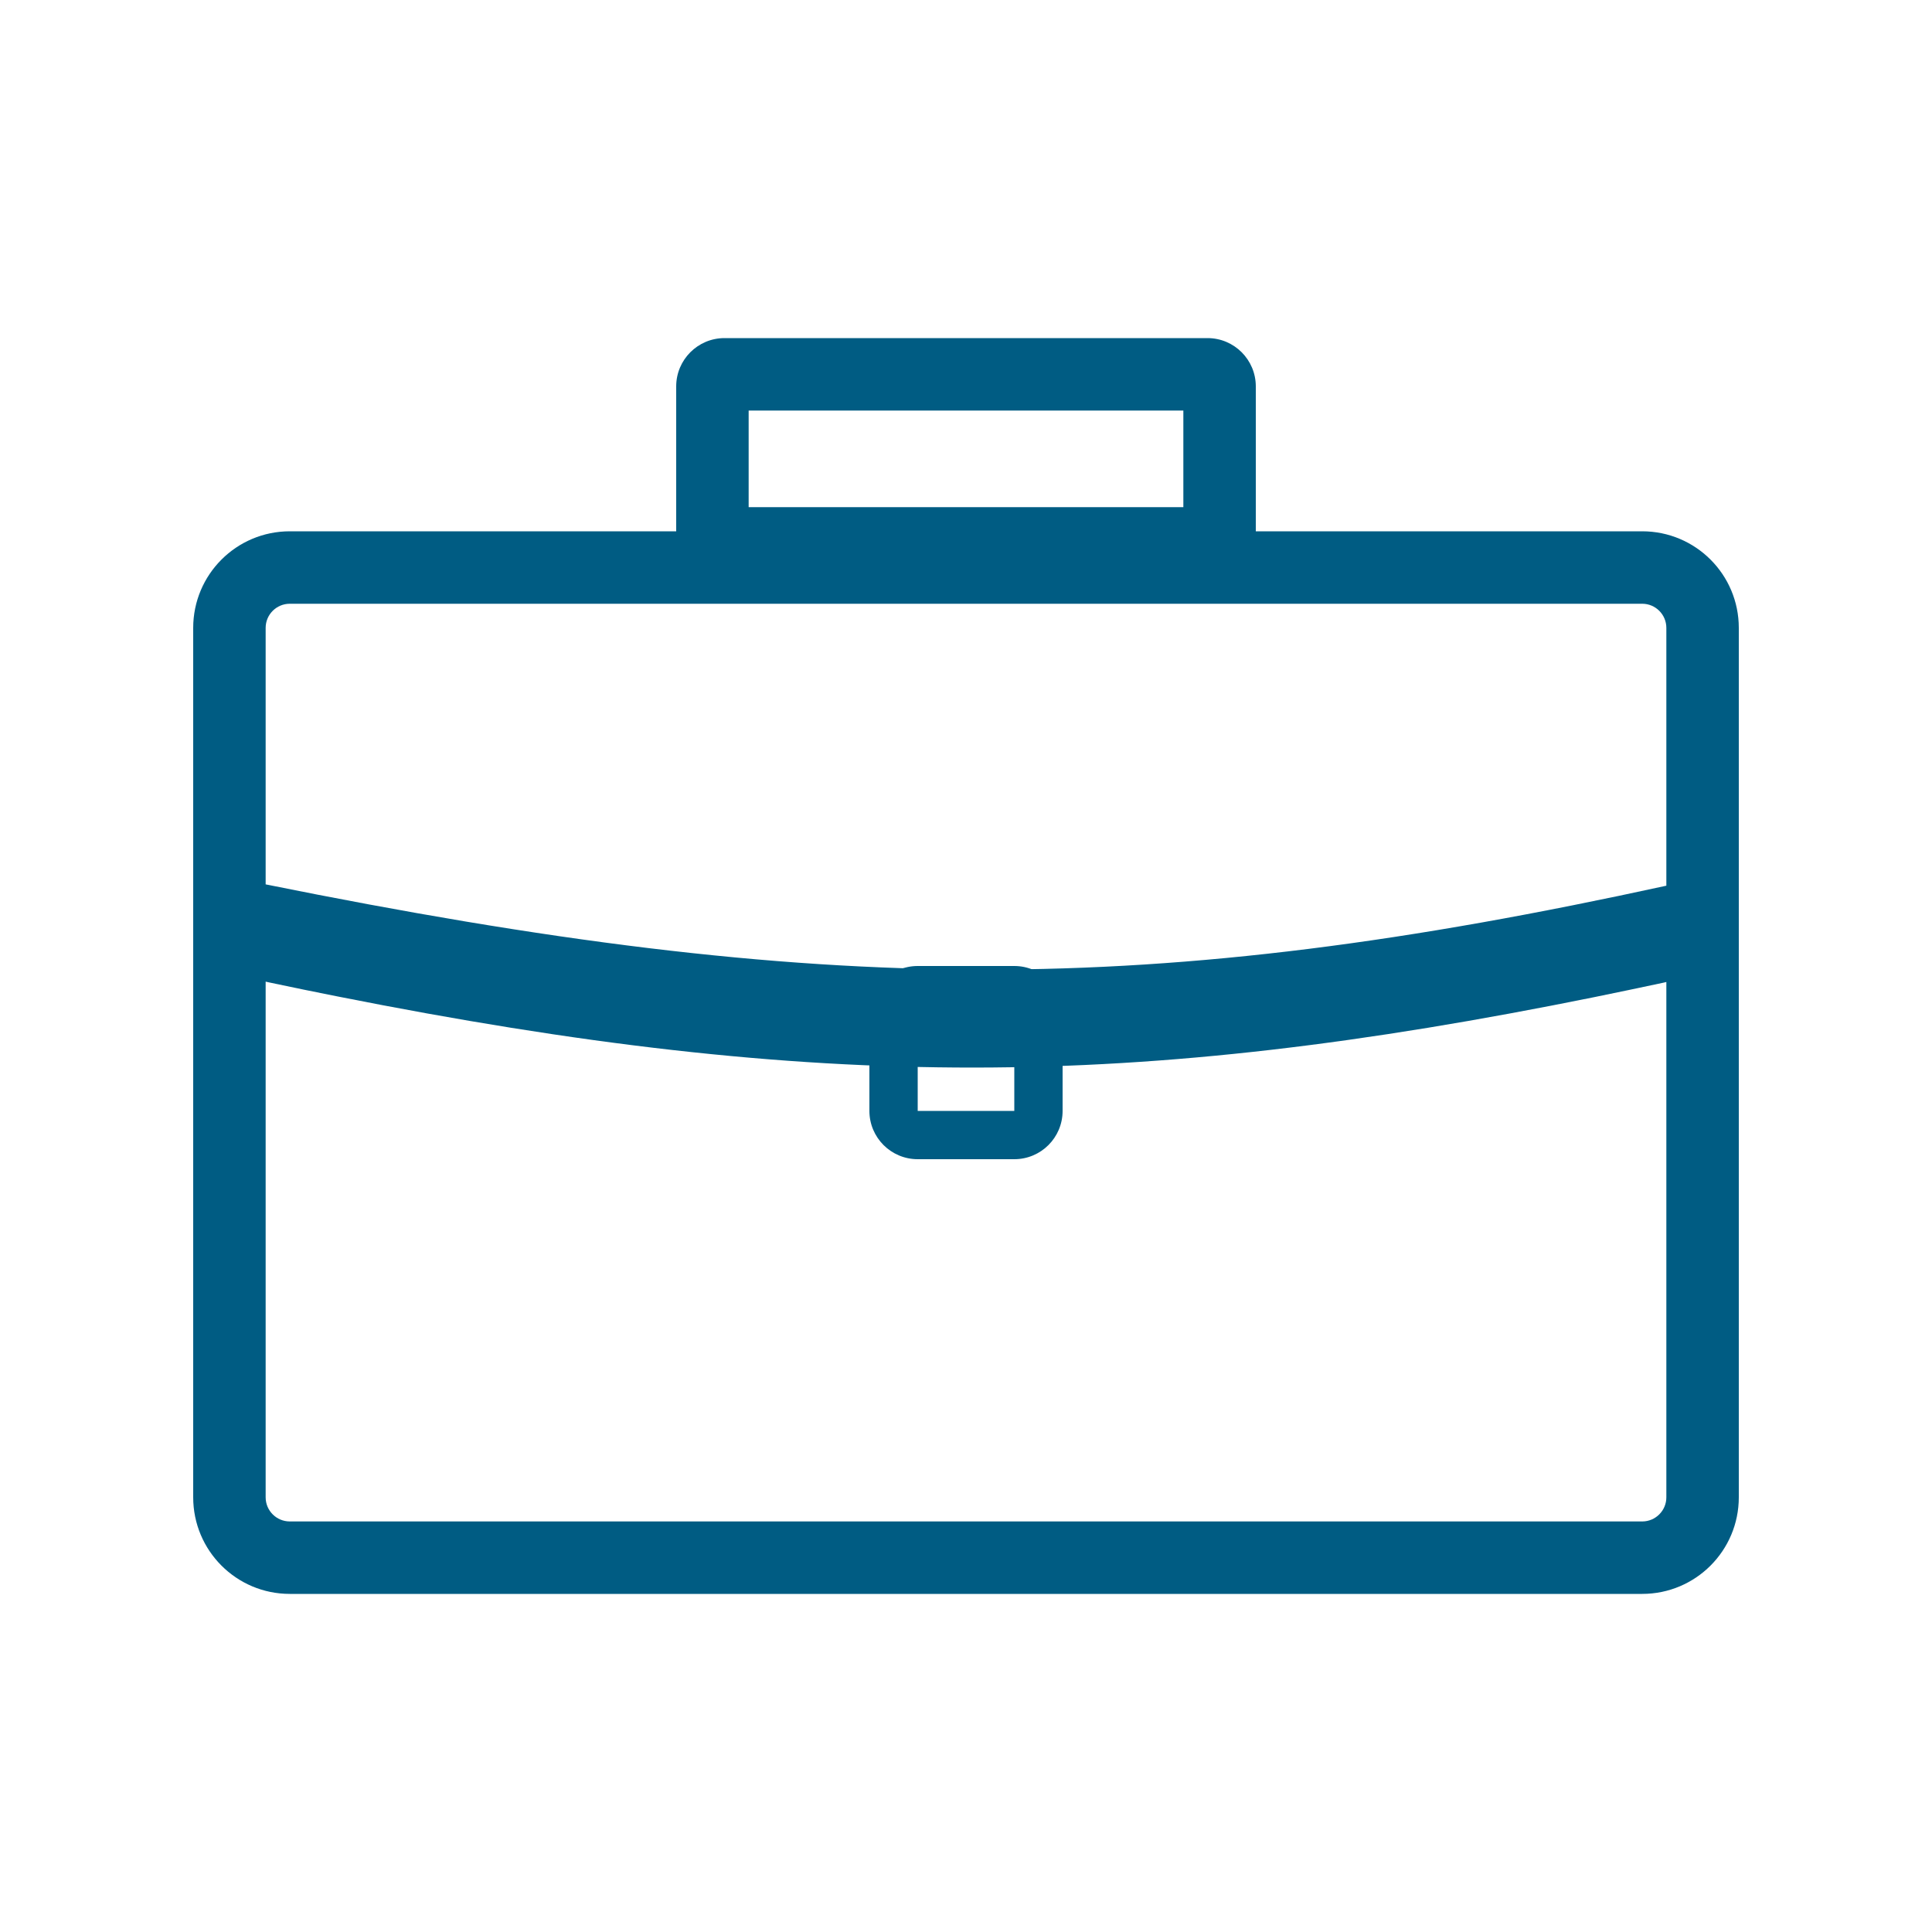 <svg width="32" height="32" viewBox="0 0 32 32" fill="none" xmlns="http://www.w3.org/2000/svg">
<mask id="mask0_316_9534" style="mask-type:alpha" maskUnits="userSpaceOnUse" x="0" y="0" width="32" height="32">
<path d="M0 0H32V32H0V0Z" fill="#C4C4C4"/>
</mask>
<g mask="url(#mask0_316_9534)">
<path fill-rule="evenodd" clip-rule="evenodd" d="M4.8 10C4.579 10 4.4 10.179 4.4 10.4V14.648C13.675 16.52 19.07 16.533 27.6 14.67V10.4C27.6 10.179 27.421 10 27.2 10H4.8ZM26.4 16.517C26.777 16.44 27.16 16.36 27.549 16.277C27.566 16.273 27.583 16.269 27.6 16.265V24.8C27.6 25.021 27.421 25.2 27.2 25.2H4.8C4.579 25.2 4.4 25.021 4.4 24.8V16.259C4.419 16.264 4.438 16.268 4.458 16.272C4.845 16.354 5.225 16.432 5.6 16.506C13.57 18.089 18.796 18.056 26.4 16.517ZM12.4 8.4V6.8H19.6V8.4H12.4ZM3.2 10.4C3.2 9.516 3.916 8.8 4.8 8.8H11.2V6.4C11.2 5.958 11.558 5.6 12 5.6H20C20.442 5.6 20.8 5.958 20.8 6.4V8.8H27.2C28.084 8.8 28.8 9.516 28.8 10.4V24.8C28.8 25.684 28.084 26.4 27.2 26.4H4.8C3.916 26.4 3.2 25.684 3.2 24.8V10.4Z" fill="#005C83"/>
<path fill-rule="evenodd" clip-rule="evenodd" d="M16.8 16.8H15.2V18.4H16.8V16.8ZM15.2 16C14.758 16 14.4 16.358 14.4 16.8V18.4C14.4 18.842 14.758 19.2 15.2 19.2H16.8C17.242 19.2 17.6 18.842 17.6 18.4V16.8C17.6 16.358 17.242 16 16.8 16H15.2Z" fill="#005C83"/>
</g>
</svg>
